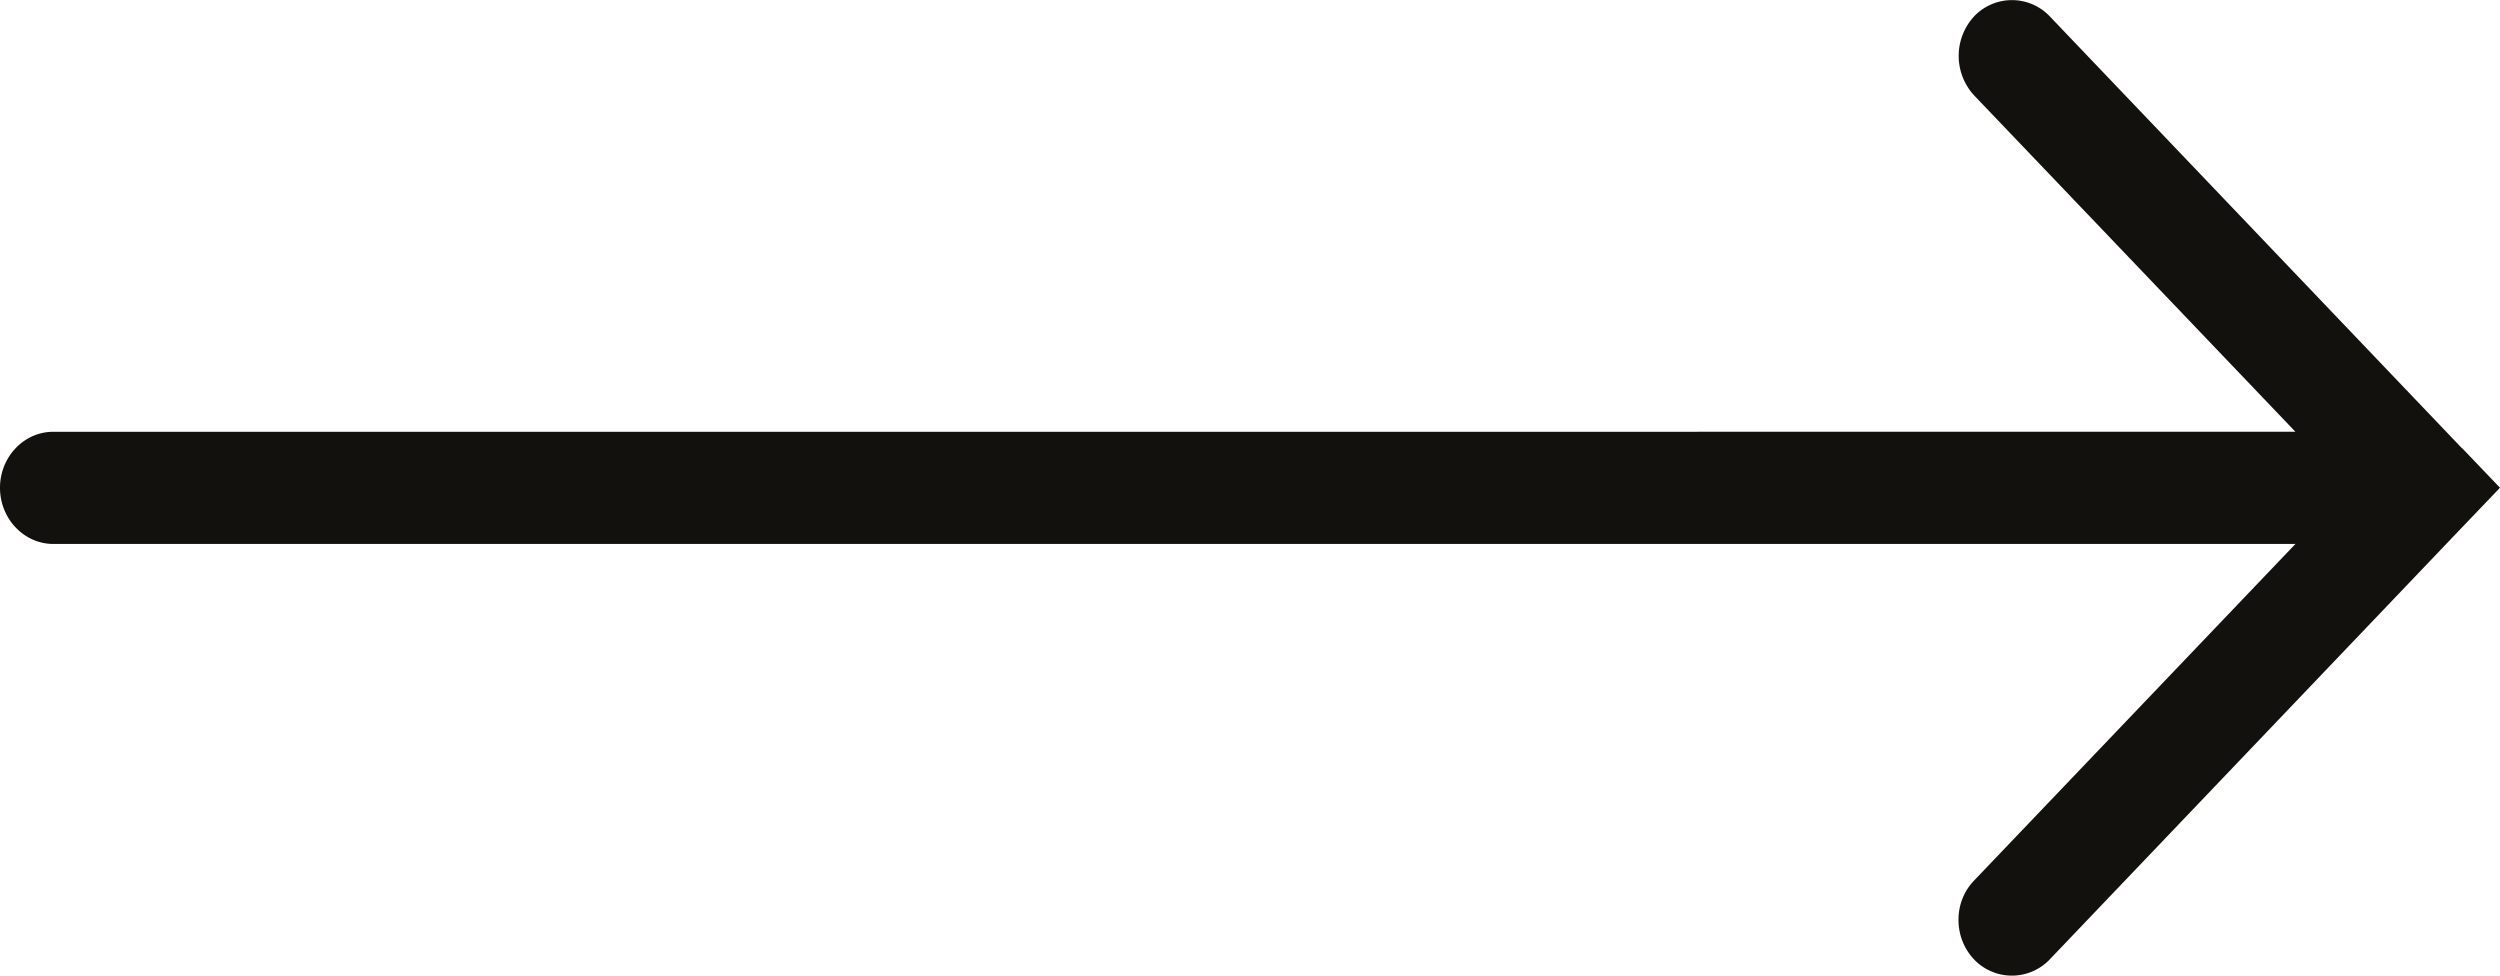 <svg class="icon-base" xmlns="http://www.w3.org/2000/svg" width="41" height="16" viewBox="0 0 41 16" xml:space="preserve"><path class="color-1" fill="#13110E" d="m33.616 15.734 6.76-7.083.624-.652-.62-.648h-.004L33.616.268a.855.855 0 0 0-1.24 0 .956.956 0 0 0 0 1.297l5.269 5.516H.877C.393 7.08 0 7.493 0 8s.393.921.877.921h36.768l-5.269 5.519c-.174.18-.257.412-.257.646s.086.471.257.65a.857.857 0 0 0 1.24-.002"/></svg>